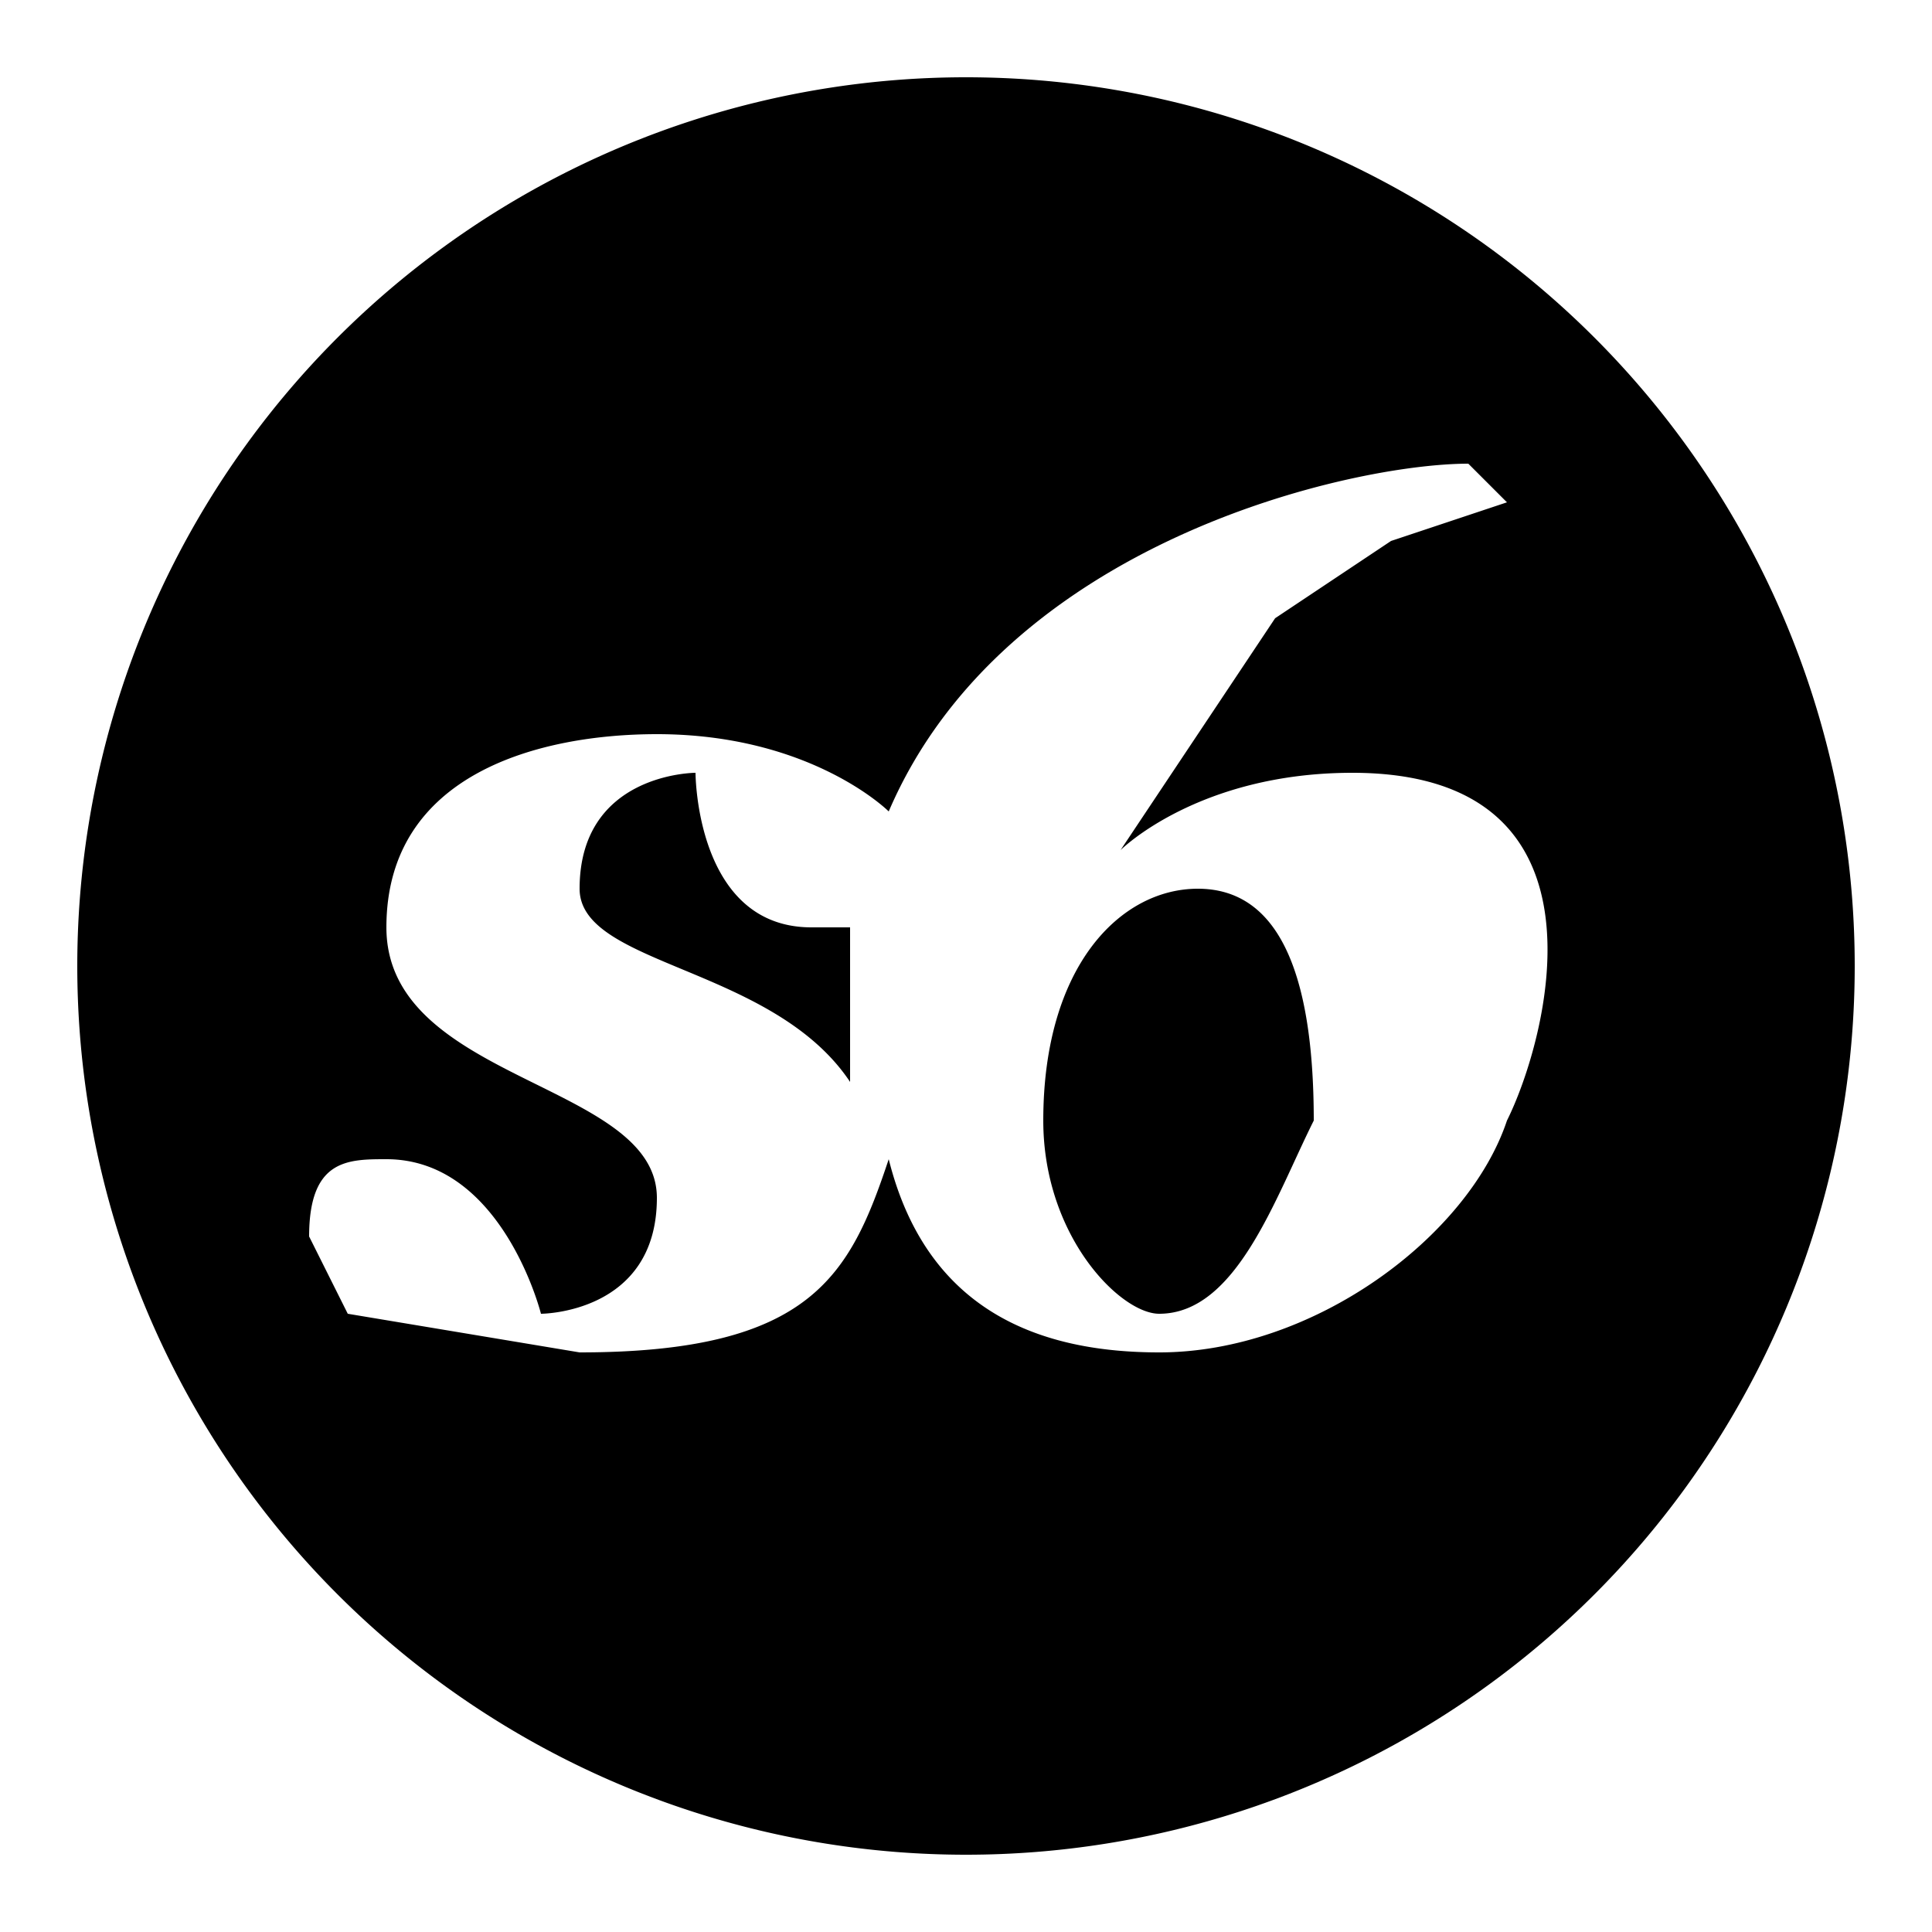 <svg xmlns="http://www.w3.org/2000/svg" viewBox="0 0 50 50"><path fill="currentColor" d="M25 2a23 23 0 1 0 0 46 23 23 0 0 0 0-46zm13 10 1 1-3 1-3 2-4 6s2-2 6-2c7 0 5 7 4 9-1 3-5 6-9 6-3 0-6-1-7-5-1 3-2 5-8 5l-6-1-1-2c0-2 1-2 2-2 3 0 4 4 4 4s3 0 3-3-7-3-7-7 4-5 7-5c4 0 6 2 6 2 3-7 12-9 15-9zm-20 8s-3 0-3 3c0 2 5 2 7 5v-4h-1c-3 0-3-4-3-4zm13 3c-2 0-4 2-4 6 0 3 2 5 3 5 2 0 3-3 4-5 0-4-1-6-3-6z"/></svg>